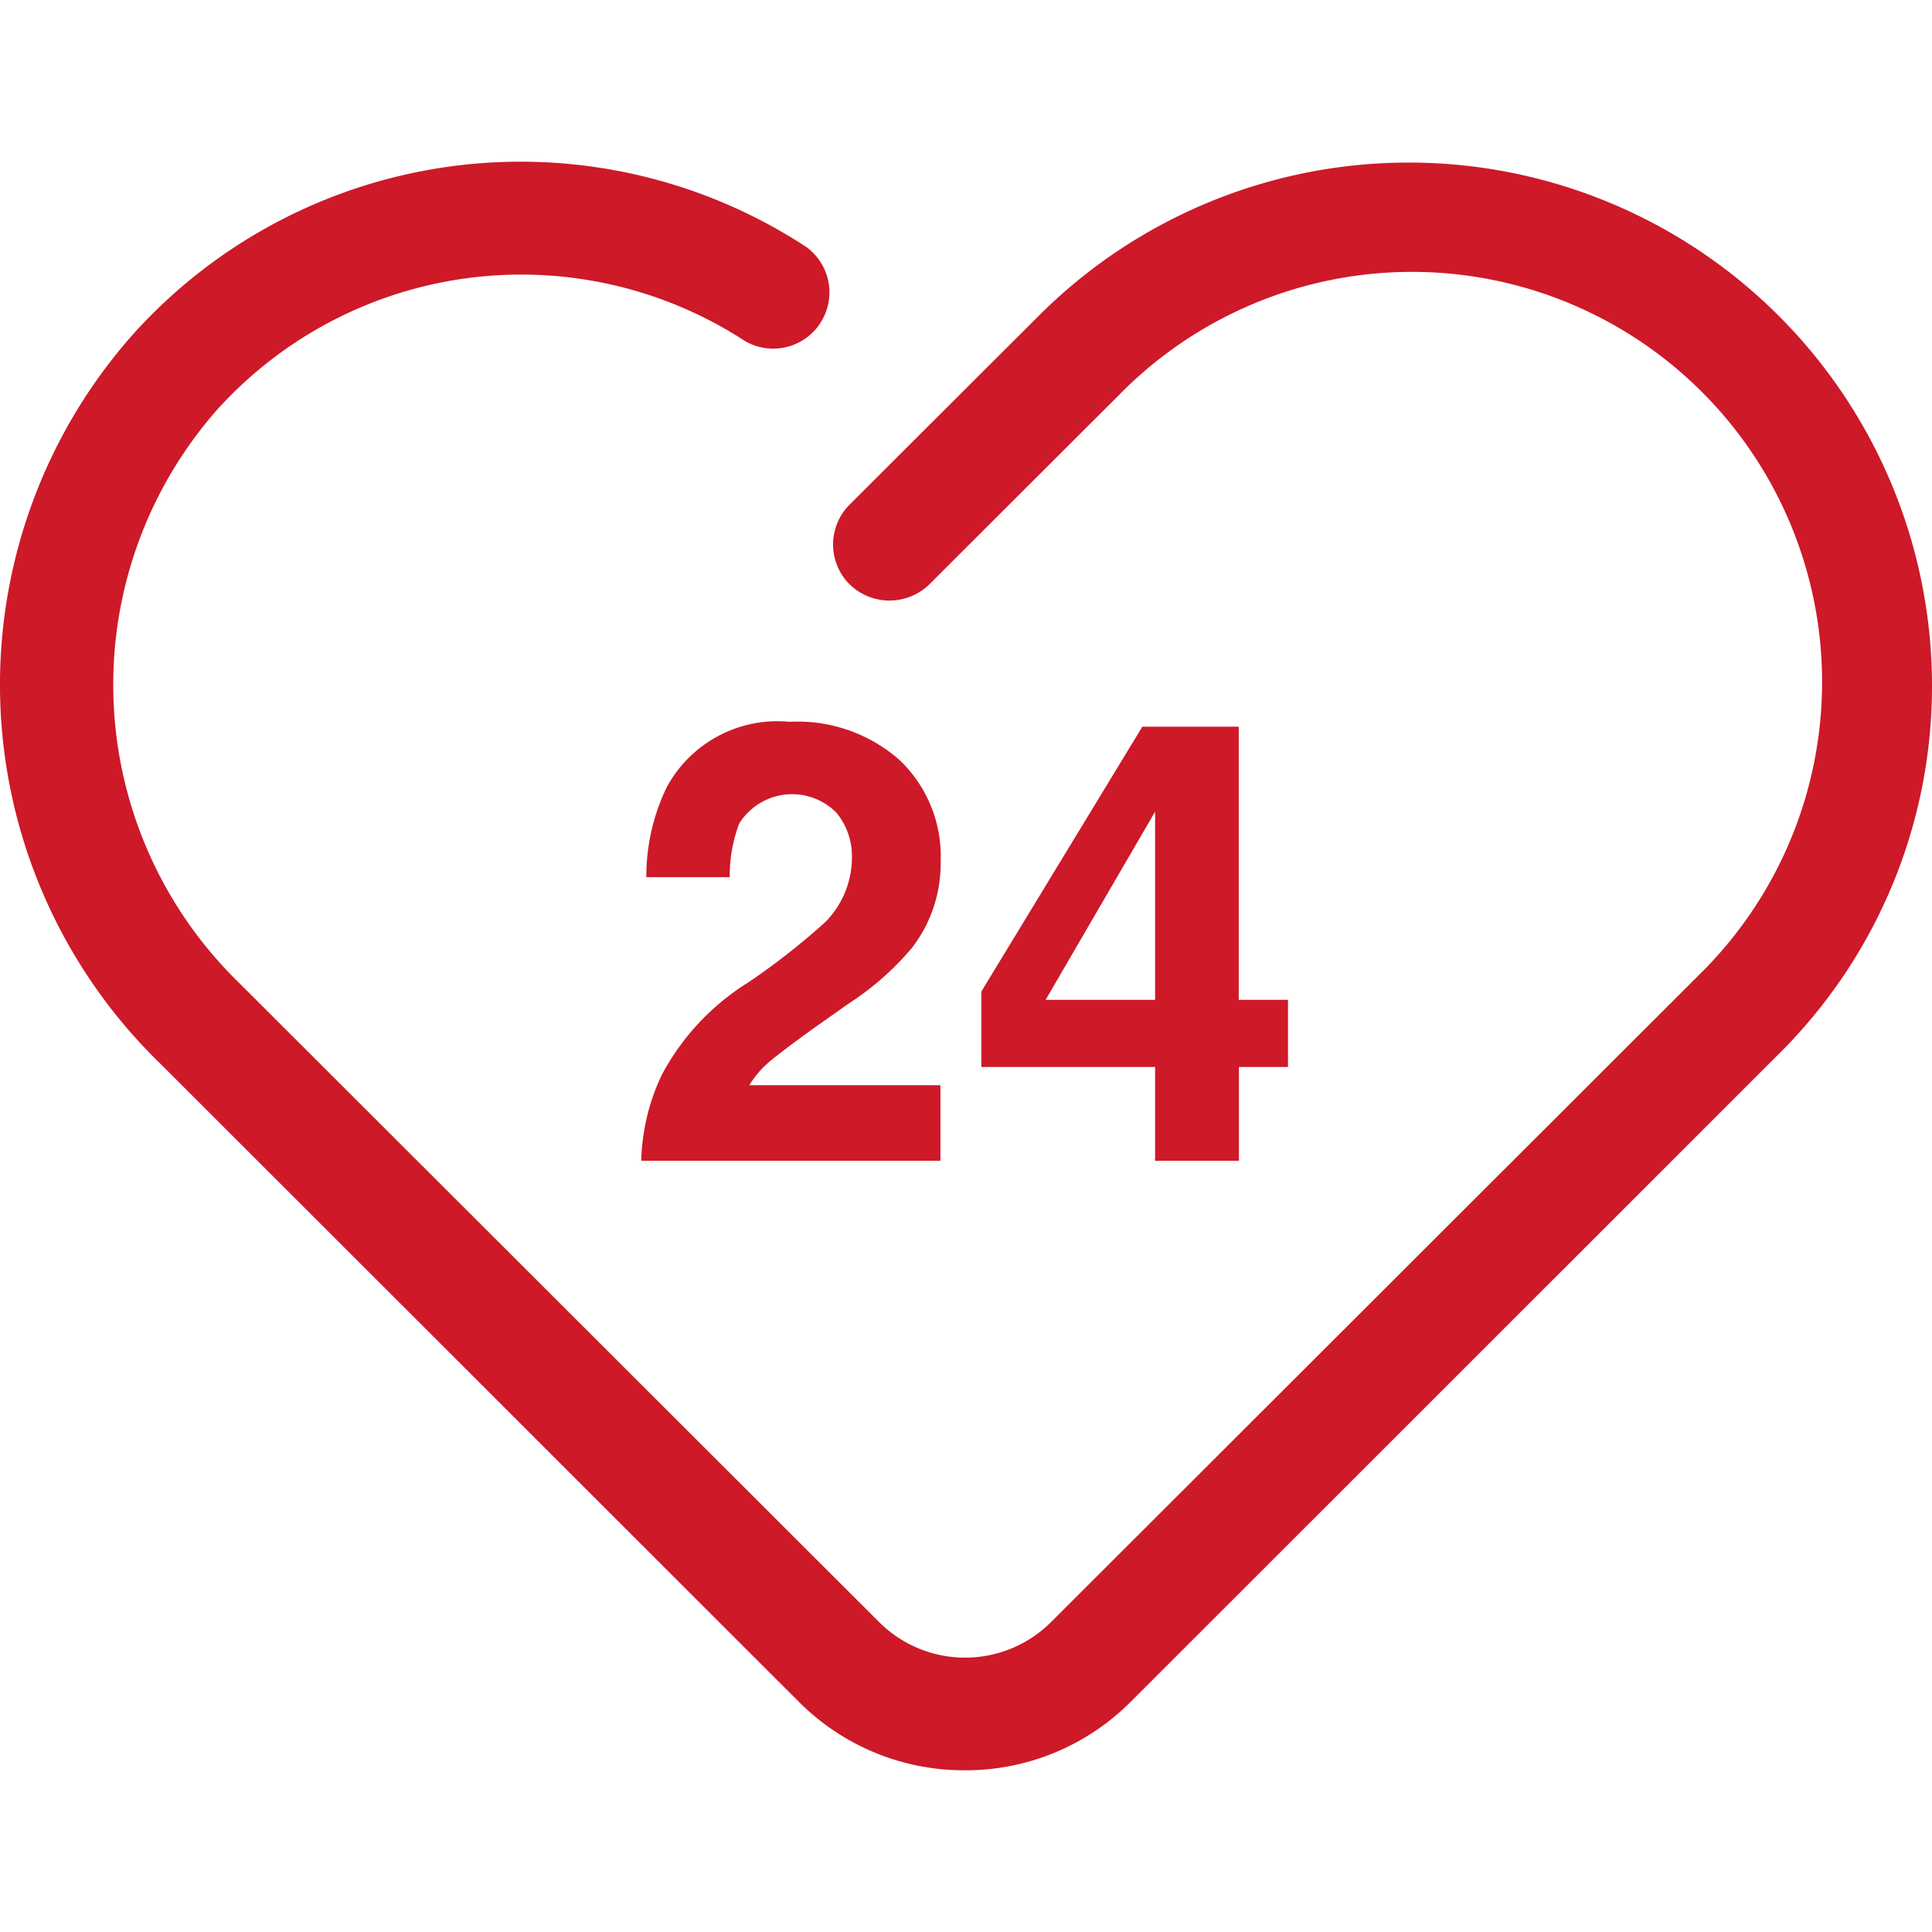 <svg id="图层_1" data-name="图层 1" xmlns="http://www.w3.org/2000/svg" viewBox="0 0 189 189"><defs><style>.cls-1{fill:#cd1928;fill-rule:evenodd;}</style></defs><path id="_24小时" data-name=" 24小时" class="cls-1" d="M64.74,105.15a23.83,23.83,0,0,1,8.47-9.05,68.34,68.34,0,0,0,7.54-5.91A9,9,0,0,0,83.34,84a6.71,6.71,0,0,0-1.51-4.49,6.09,6.09,0,0,0-8.62-.06,5.88,5.88,0,0,0-.89,1.1,14.34,14.34,0,0,0-.93,5.26H63.23a20,20,0,0,1,2-8.81,12.31,12.31,0,0,1,12-6.39,15.08,15.08,0,0,1,10.79,3.76,13,13,0,0,1,4,9.94,13.47,13.47,0,0,1-2.82,8.43A27.88,27.88,0,0,1,83,98.19l-3.4,2.4q-3.13,2.26-4.3,3.25a9.55,9.55,0,0,0-2,2.32H92v7.39H62.73A20.73,20.73,0,0,1,64.74,105.15Zm61.3-.77H121.2v9.17H113v-9.17H96V97l15.75-25.91h9.43V97.81H126v6.57ZM113,97.81V79.4L102.29,97.81ZM94.4,173.18a22.78,22.78,0,0,1-16.24-6.69L15.7,104.07a51.65,51.65,0,0,1-2.63-71.43,51,51,0,0,1,65.82-8.47,5.5,5.5,0,0,1-6,9.2,40.09,40.09,0,0,0-51.63,6.69,40.7,40.7,0,0,0,2.24,56.2L86,158.68a11.9,11.9,0,0,0,16.82,0l63.39-63.31a40.12,40.12,0,1,0-56.77-56.7L90.92,57.16a5.59,5.59,0,0,1-7.81,0,5.51,5.51,0,0,1,0-7.79l0,0,18.52-18.49A51.19,51.19,0,0,1,189,67a50.66,50.66,0,0,1-15,36.12L110.6,166.49a22.77,22.77,0,0,1-16.2,6.69Z"/></svg>